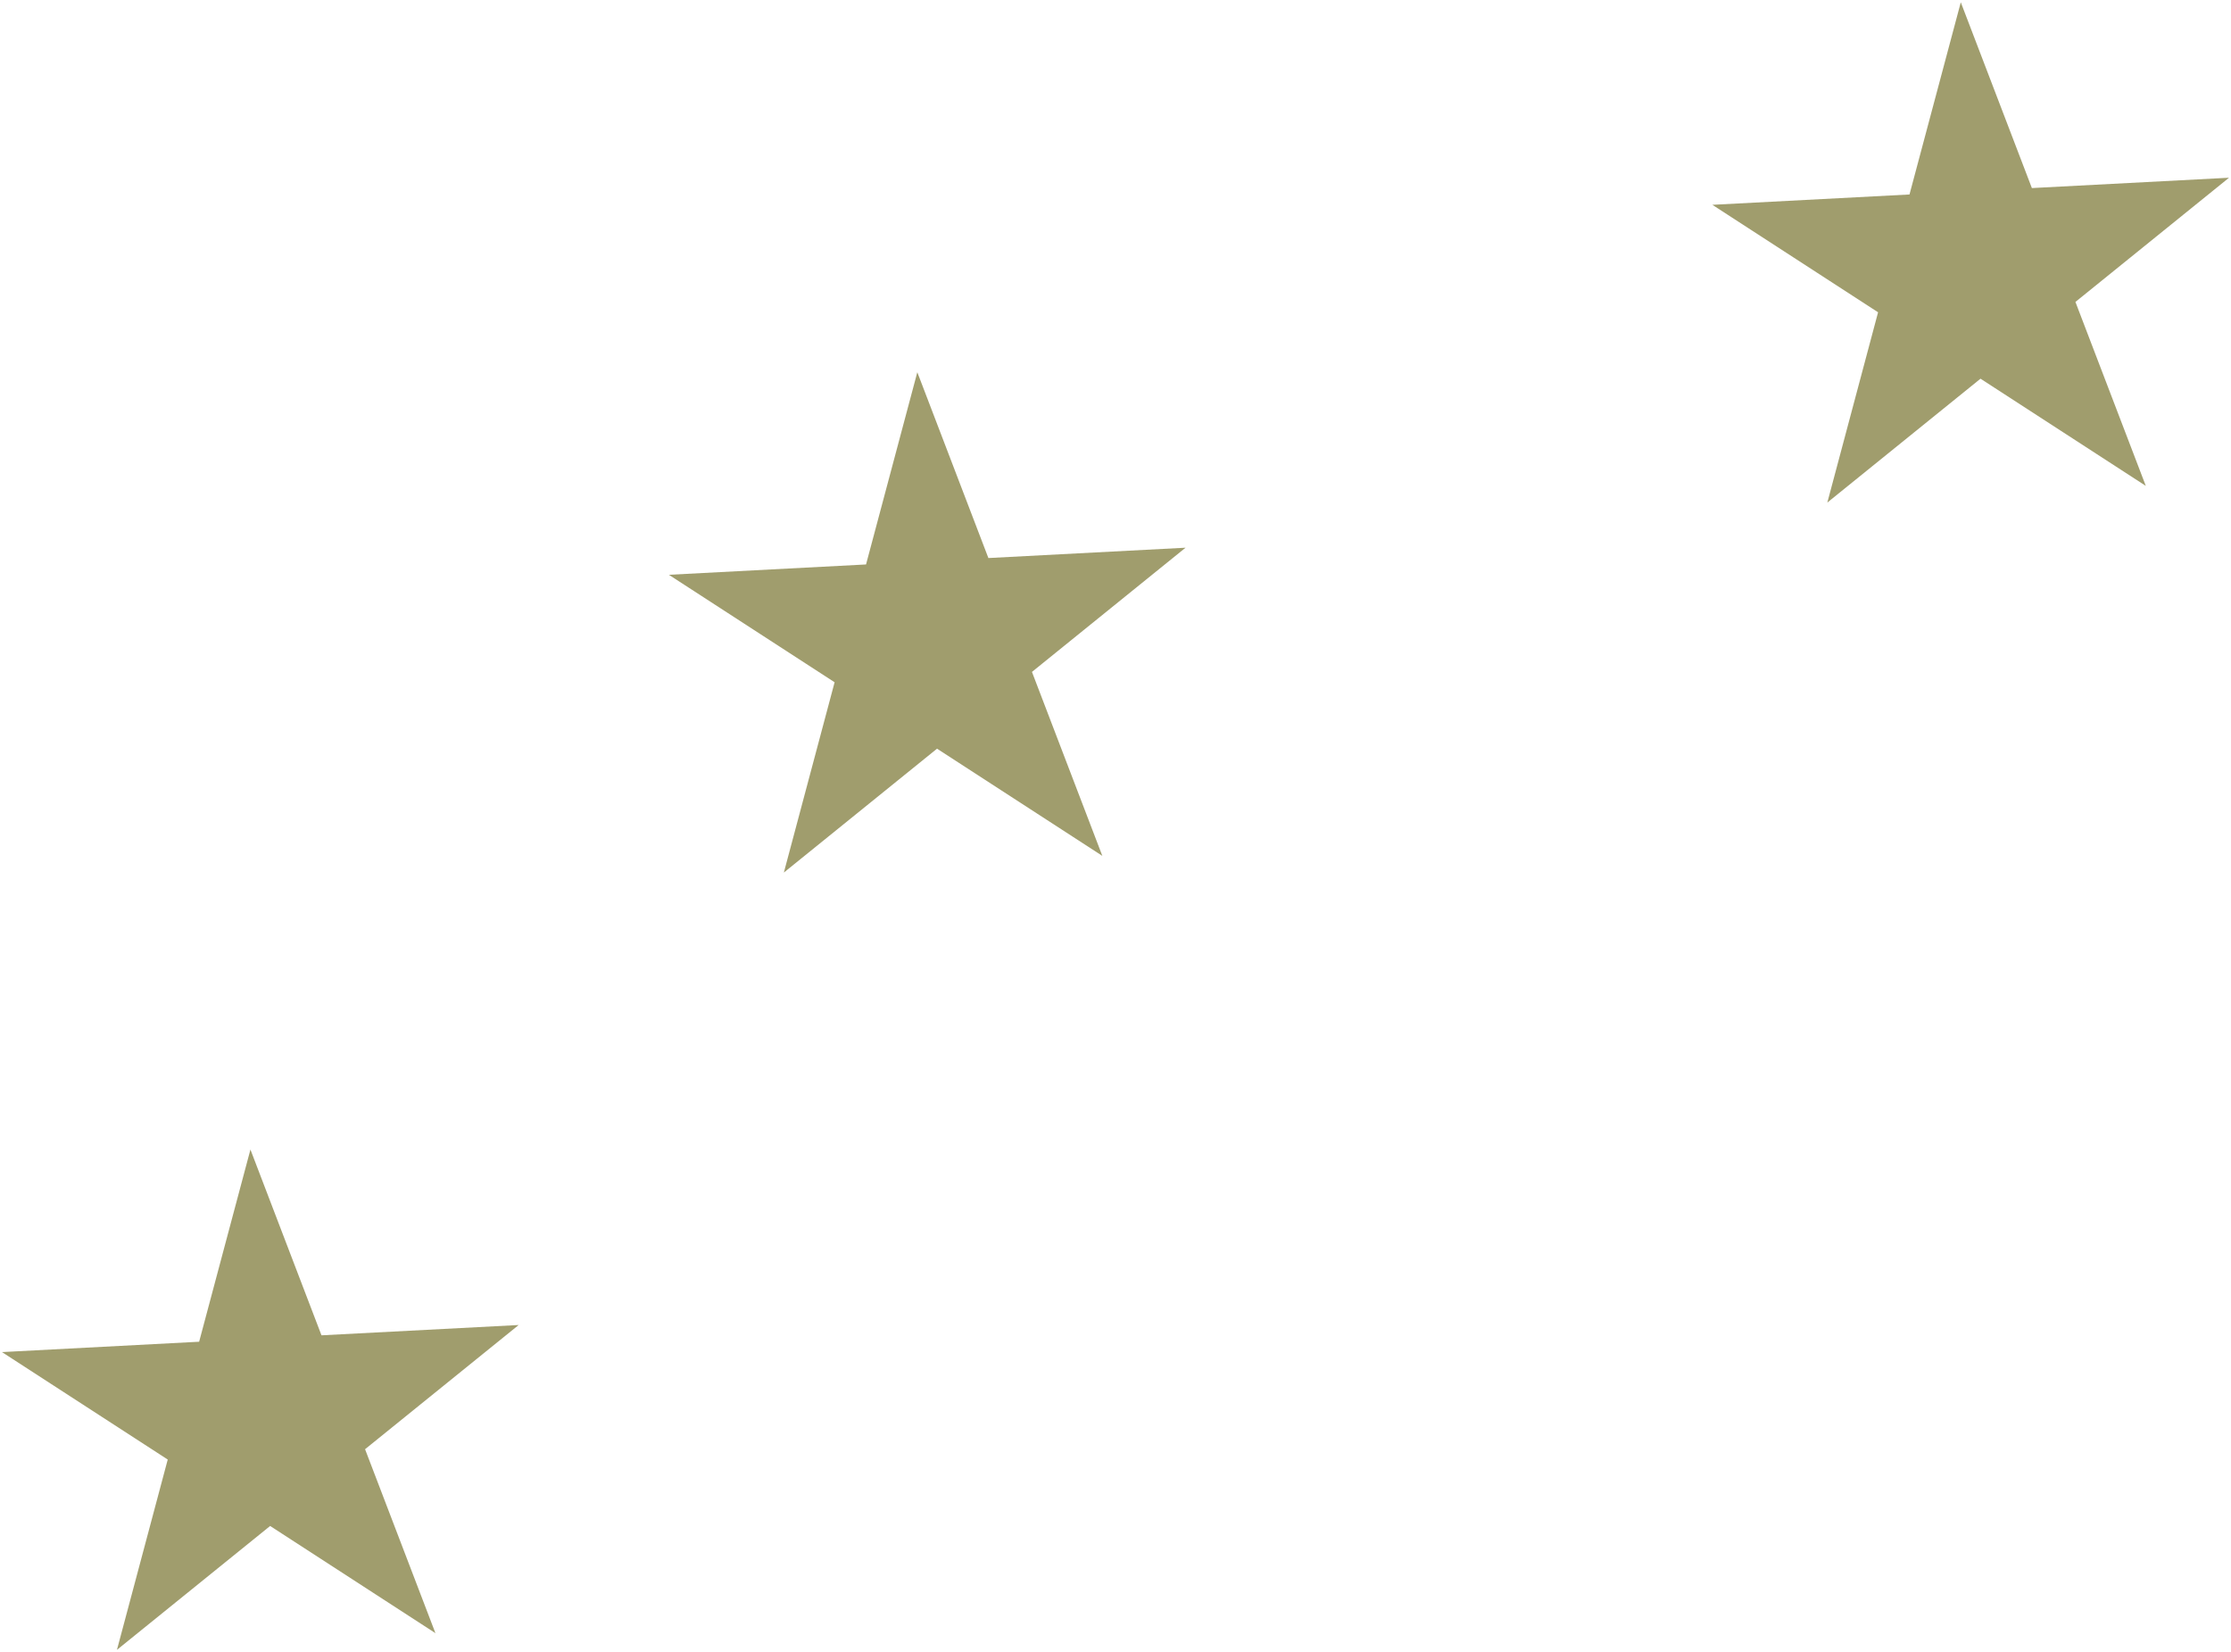 <svg xmlns="http://www.w3.org/2000/svg" width="131" height="97"><path d="M11.693 78.776l-11.577.608 9.733 6.309-2.982 11.173 8.995-7.273 9.706 6.293-4.132-10.8 9.019-7.292-11.578.605-4.172-10.907zm42.17-56.921L46.026 51.23l23.587-19.073-30.338 1.59L64.727 50.25zM115.134.134l-3.012 11.284-11.576.607 9.731 6.31-2.98 11.172 8.995-7.273 9.705 6.293-4.132-10.8 9.019-7.292-11.576.607z" fill="#A09D6D"/></svg>